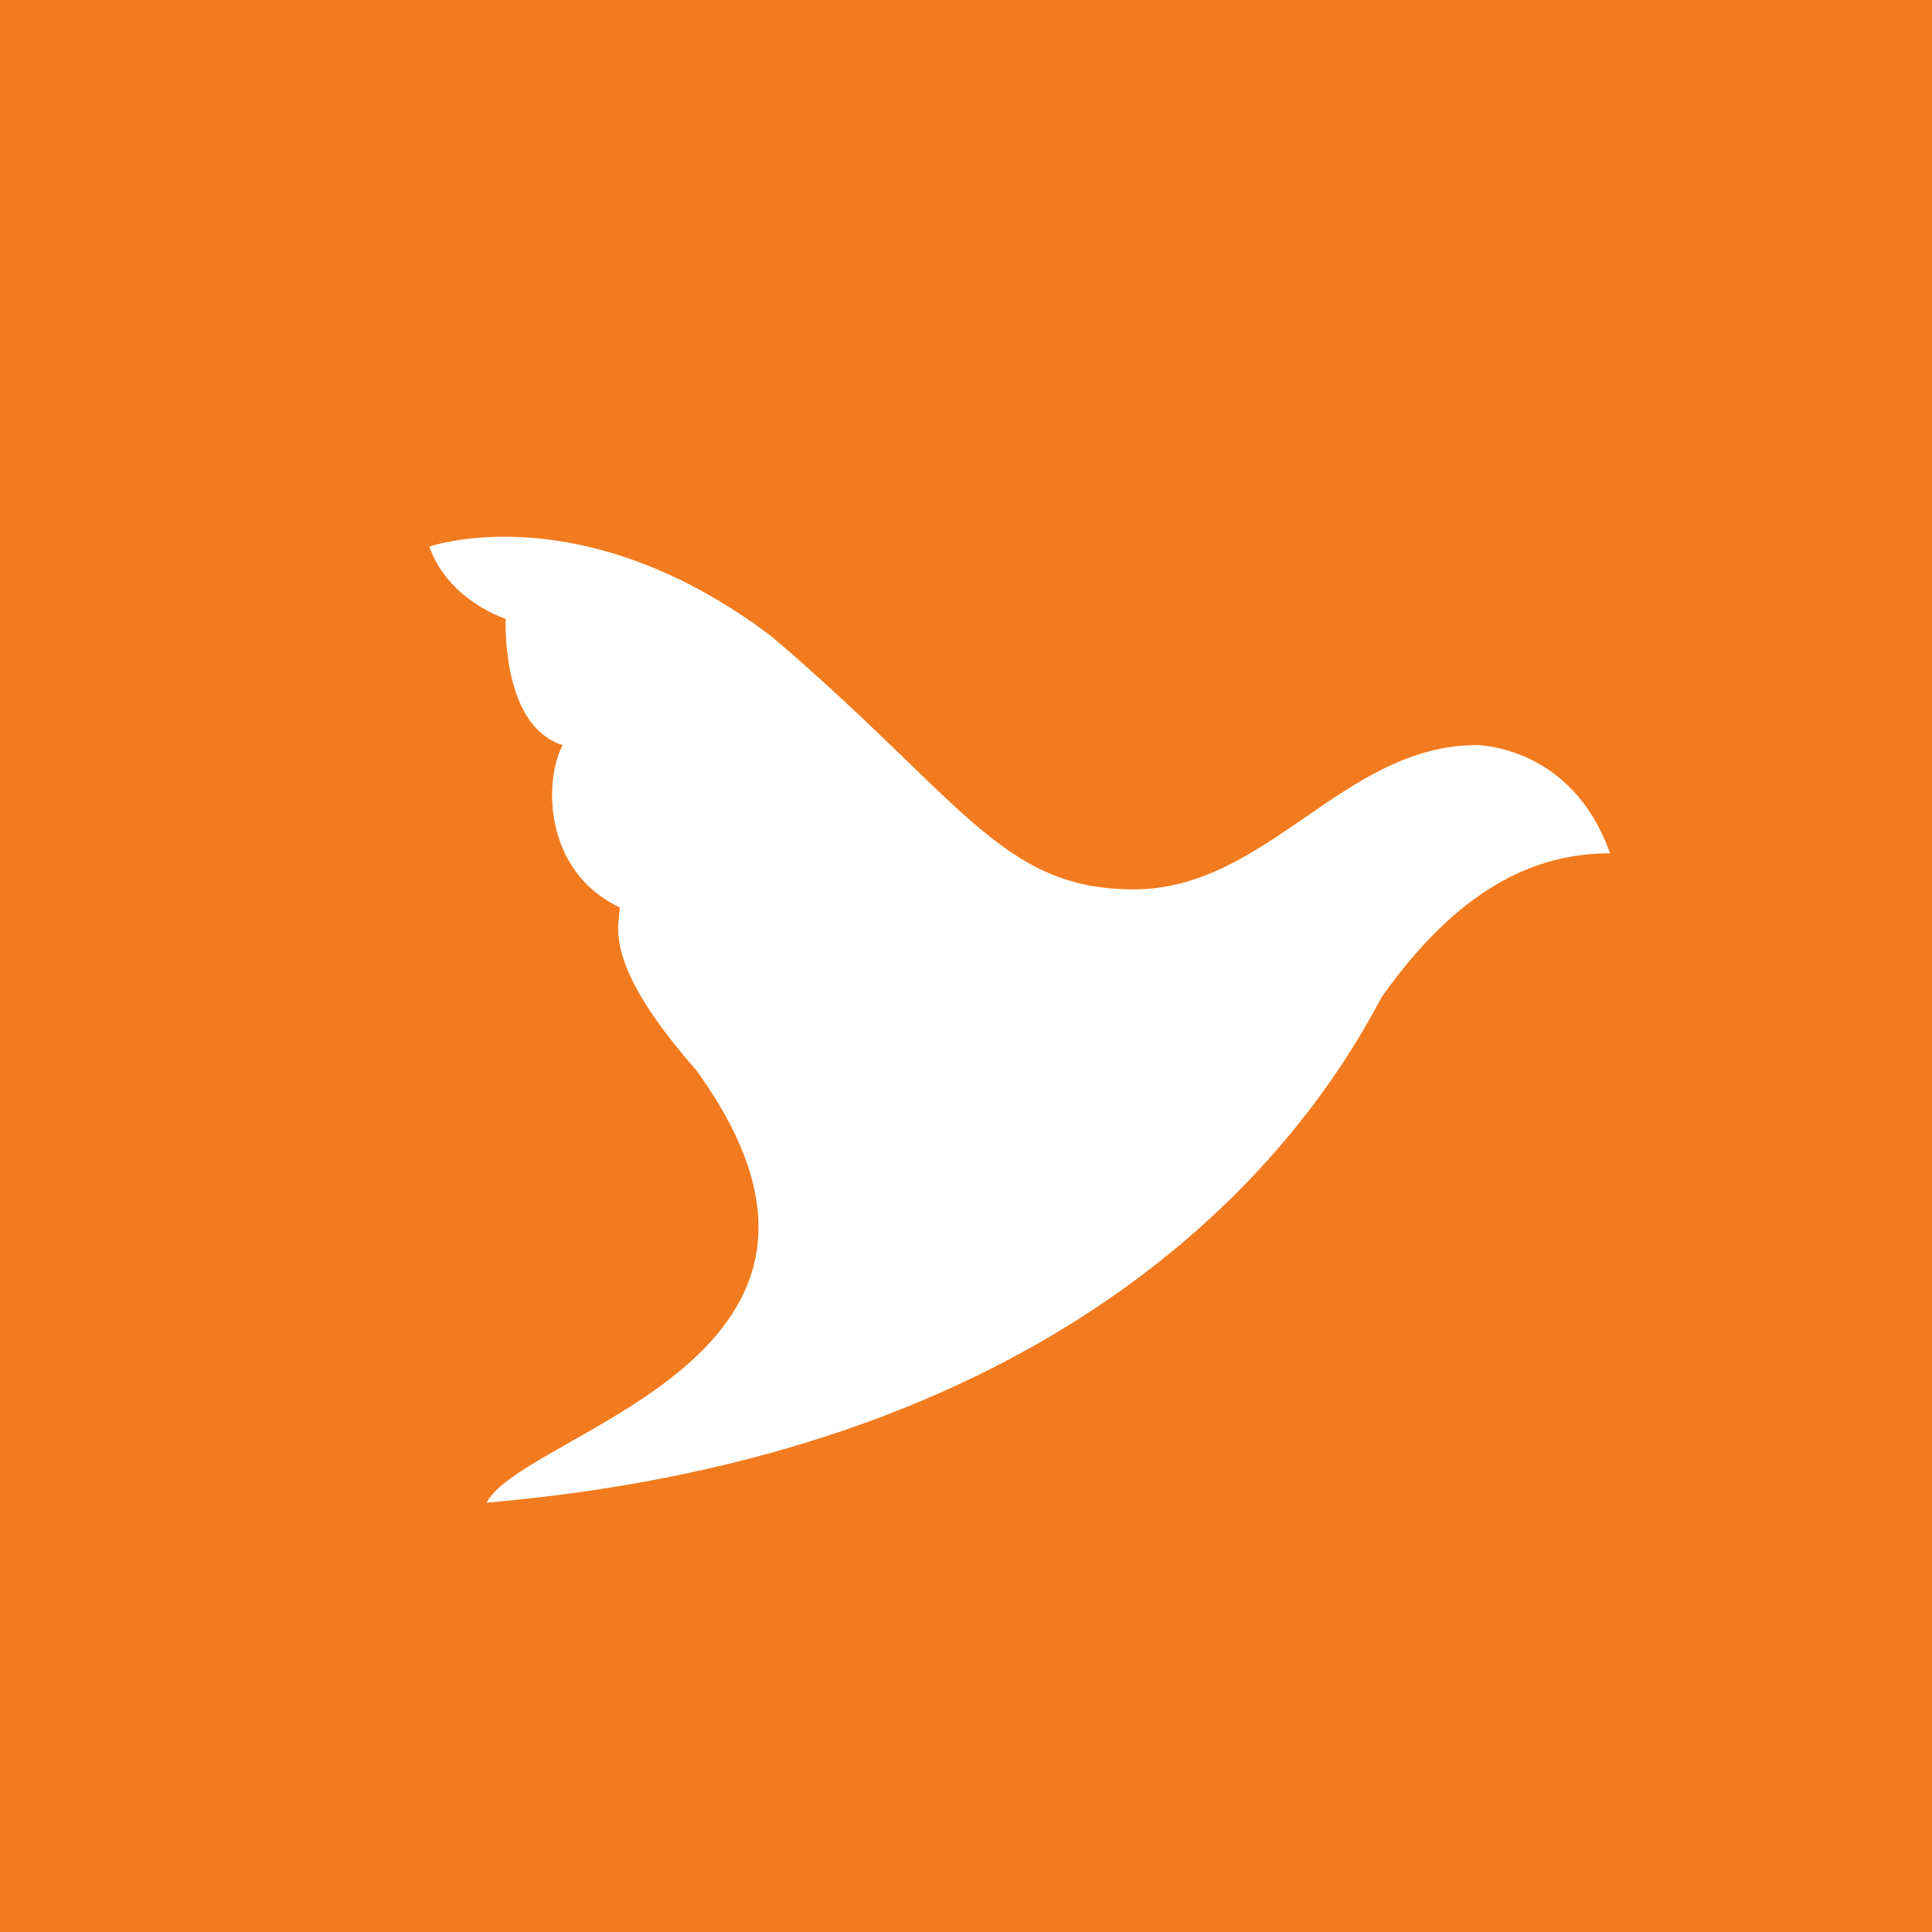 <!-- by TradingView --><svg width="18" height="18" xmlns="http://www.w3.org/2000/svg"><path fill="#F27B1F" d="M0 0h18v18H0z"/><path d="M15 7.95c-.71 0-1.419.336-2.13 1.344-.531 1.008-2.483 4.201-8.337 4.706.355-.673 3.903-1.345 1.951-4.033-.887-1.01-.71-1.345-.71-1.513-.709-.336-.709-1.176-.532-1.512-.532-.168-.532-1.01-.532-1.177 0 0-.532-.168-.71-.672 0 0 1.42-.504 3.193.84 1.775 1.513 2.13 2.353 3.371 2.353 1.243 0 1.952-1.344 3.194-1.344 0 0 .887 0 1.242 1.008z" fill="#fff"/></svg>